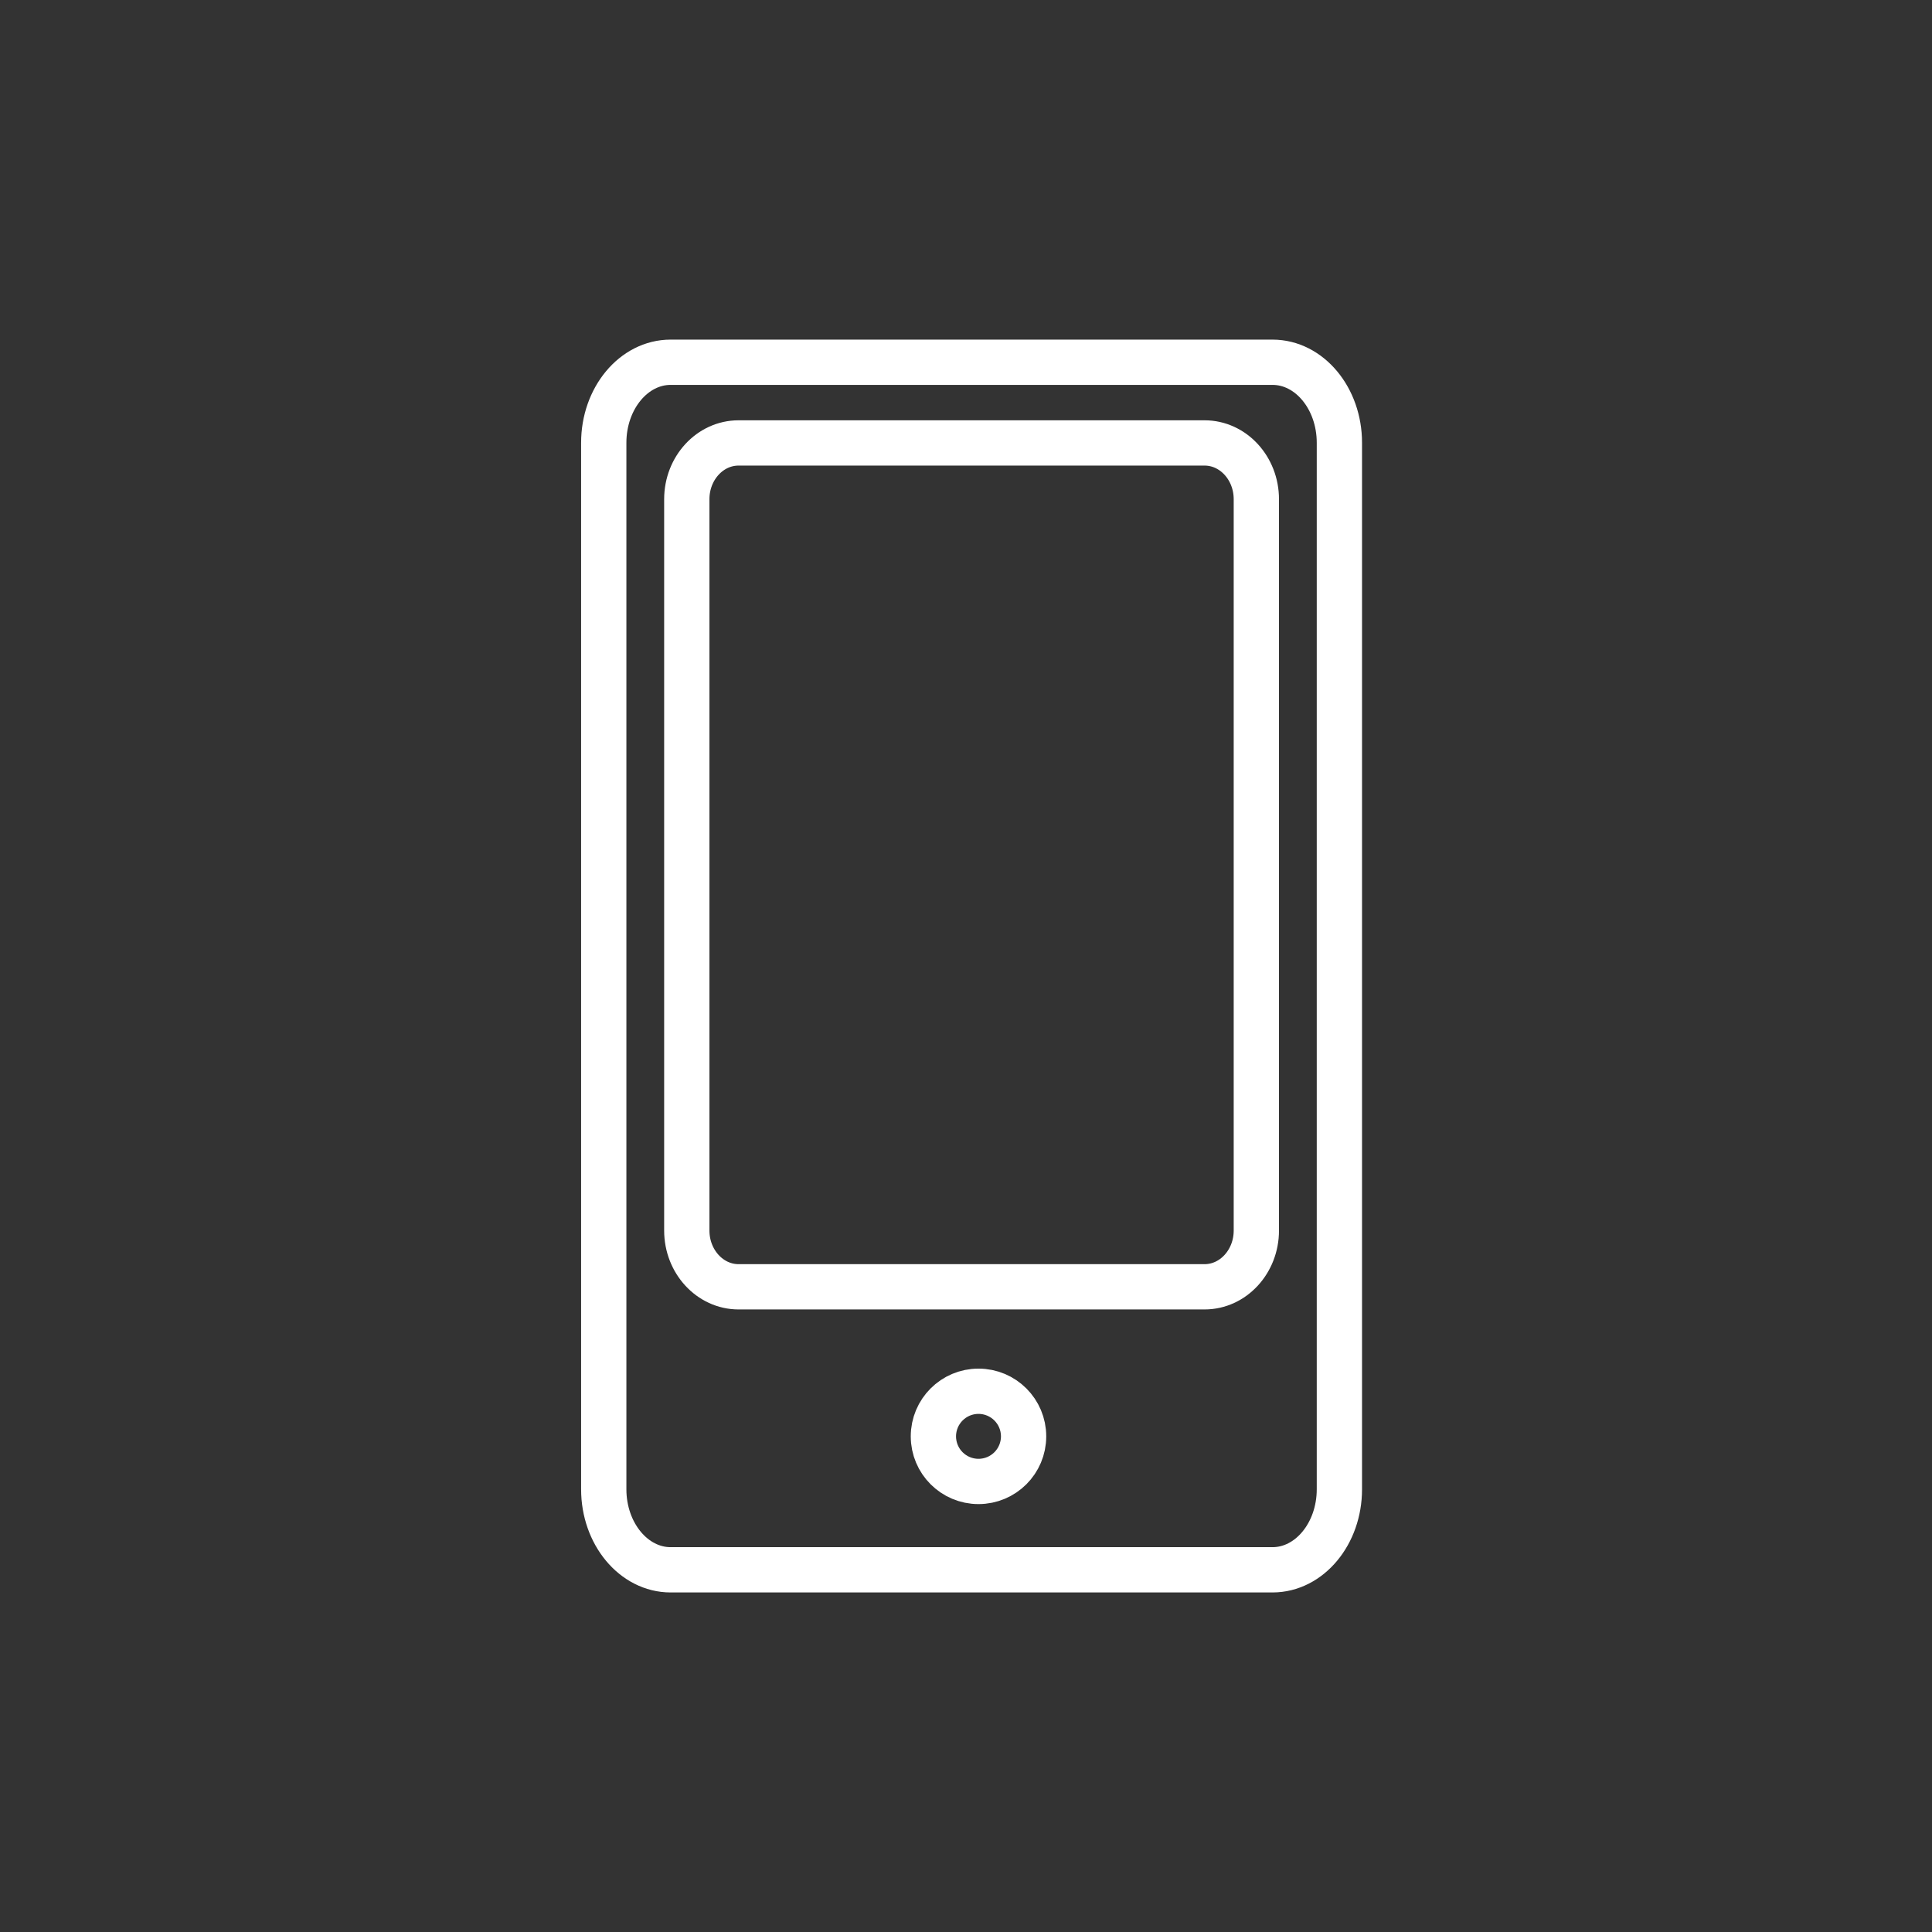 <svg width="64" height="64" viewBox="0 0 64 64" fill="none" xmlns="http://www.w3.org/2000/svg">
<rect x="0" y="0" width="64" height="64" fill="#333333" stroke="none"/>
<path d="M42.153 52.002H22.215C20.993 52.002 20 50.806 20 49.335V14.667C20 13.195 20.993 12 22.215 12L42.153 12C43.376 12 44.369 13.195 44.369 14.667V49.335C44.369 50.806 43.376 52.002 42.153 52.002Z" stroke="white" stroke-width="1.5" stroke-miterlimit="10" stroke-linecap="square"/>
<path d="M39.903 42.627L24.466 42.627C23.52 42.627 22.751 41.791 22.751 40.763V16.537C22.751 15.508 23.52 14.673 24.466 14.673L39.903 14.673C40.849 14.673 41.618 15.508 41.618 16.537V40.763C41.618 41.791 40.849 42.627 39.903 42.627Z" stroke="white" stroke-width="1.5" stroke-miterlimit="10" stroke-linecap="square"/>
<path d="M32.414 49.075C33.239 49.075 33.908 48.407 33.908 47.581C33.908 46.756 33.239 46.087 32.414 46.087C31.589 46.087 30.92 46.756 30.92 47.581C30.92 48.407 31.589 49.075 32.414 49.075Z" stroke="white" stroke-width="1.5"/>
</svg>
